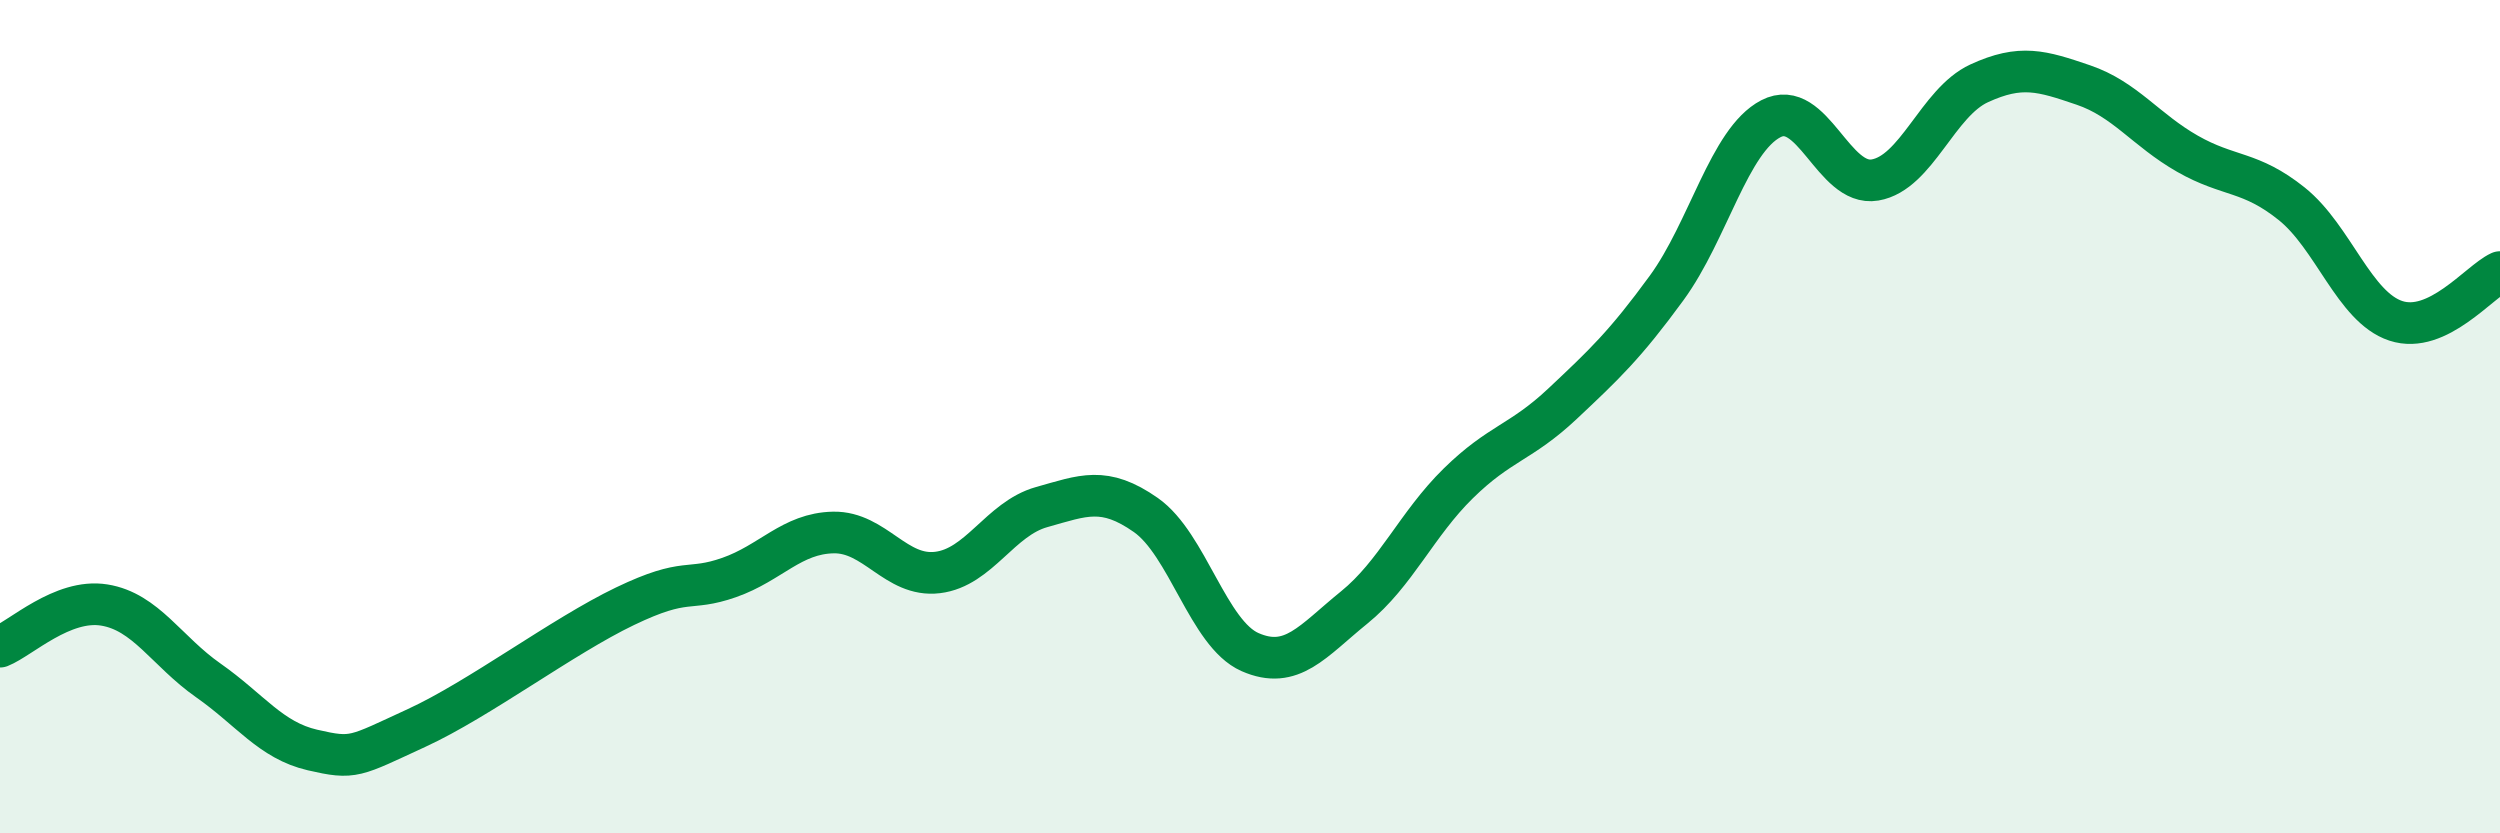 
    <svg width="60" height="20" viewBox="0 0 60 20" xmlns="http://www.w3.org/2000/svg">
      <path
        d="M 0,15.52 C 0.5,15.32 1.5,14.36 2.5,14.52 C 3.5,14.68 4,15.63 5,16.33 C 6,17.03 6.5,17.77 7.5,18 C 8.5,18.23 8.5,18.16 10,17.47 C 11.5,16.78 13.5,15.27 15,14.55 C 16.5,13.83 16.5,14.21 17.5,13.86 C 18.5,13.51 19,12.8 20,12.78 C 21,12.76 21.5,13.86 22.5,13.74 C 23.5,13.62 24,12.45 25,12.17 C 26,11.89 26.5,11.66 27.5,12.36 C 28.5,13.06 29,15.21 30,15.65 C 31,16.09 31.5,15.39 32.5,14.58 C 33.5,13.77 34,12.58 35,11.6 C 36,10.62 36.5,10.63 37.5,9.69 C 38.5,8.75 39,8.28 40,6.91 C 41,5.54 41.5,3.37 42.5,2.85 C 43.5,2.33 44,4.49 45,4.32 C 46,4.15 46.5,2.46 47.5,2 C 48.5,1.54 49,1.7 50,2.04 C 51,2.38 51.5,3.12 52.5,3.69 C 53.5,4.26 54,4.09 55,4.89 C 56,5.69 56.5,7.37 57.5,7.7 C 58.5,8.03 59.5,6.76 60,6.53L60 20L0 20Z"
        fill="#008740"
        opacity="0.1"
        stroke-linecap="round"
        stroke-linejoin="round"
      />
      <path
        d="M 0,15.52 C 0.5,15.32 1.5,14.36 2.5,14.52 C 3.5,14.68 4,15.63 5,16.33 C 6,17.03 6.5,17.77 7.5,18 C 8.5,18.23 8.5,18.16 10,17.47 C 11.5,16.78 13.5,15.27 15,14.55 C 16.5,13.83 16.5,14.21 17.5,13.86 C 18.5,13.51 19,12.8 20,12.78 C 21,12.76 21.5,13.86 22.5,13.74 C 23.5,13.62 24,12.45 25,12.17 C 26,11.89 26.5,11.66 27.5,12.36 C 28.5,13.06 29,15.21 30,15.65 C 31,16.09 31.5,15.39 32.5,14.58 C 33.5,13.77 34,12.58 35,11.6 C 36,10.62 36.5,10.63 37.5,9.69 C 38.5,8.75 39,8.28 40,6.91 C 41,5.54 41.5,3.37 42.5,2.85 C 43.5,2.33 44,4.49 45,4.32 C 46,4.15 46.5,2.46 47.5,2 C 48.5,1.54 49,1.7 50,2.04 C 51,2.38 51.5,3.12 52.5,3.69 C 53.5,4.26 54,4.09 55,4.89 C 56,5.69 56.5,7.37 57.5,7.7 C 58.5,8.03 59.5,6.76 60,6.53"
        stroke="#008740"
        stroke-width="1"
        fill="none"
        stroke-linecap="round"
        stroke-linejoin="round"
      />
    </svg>
  